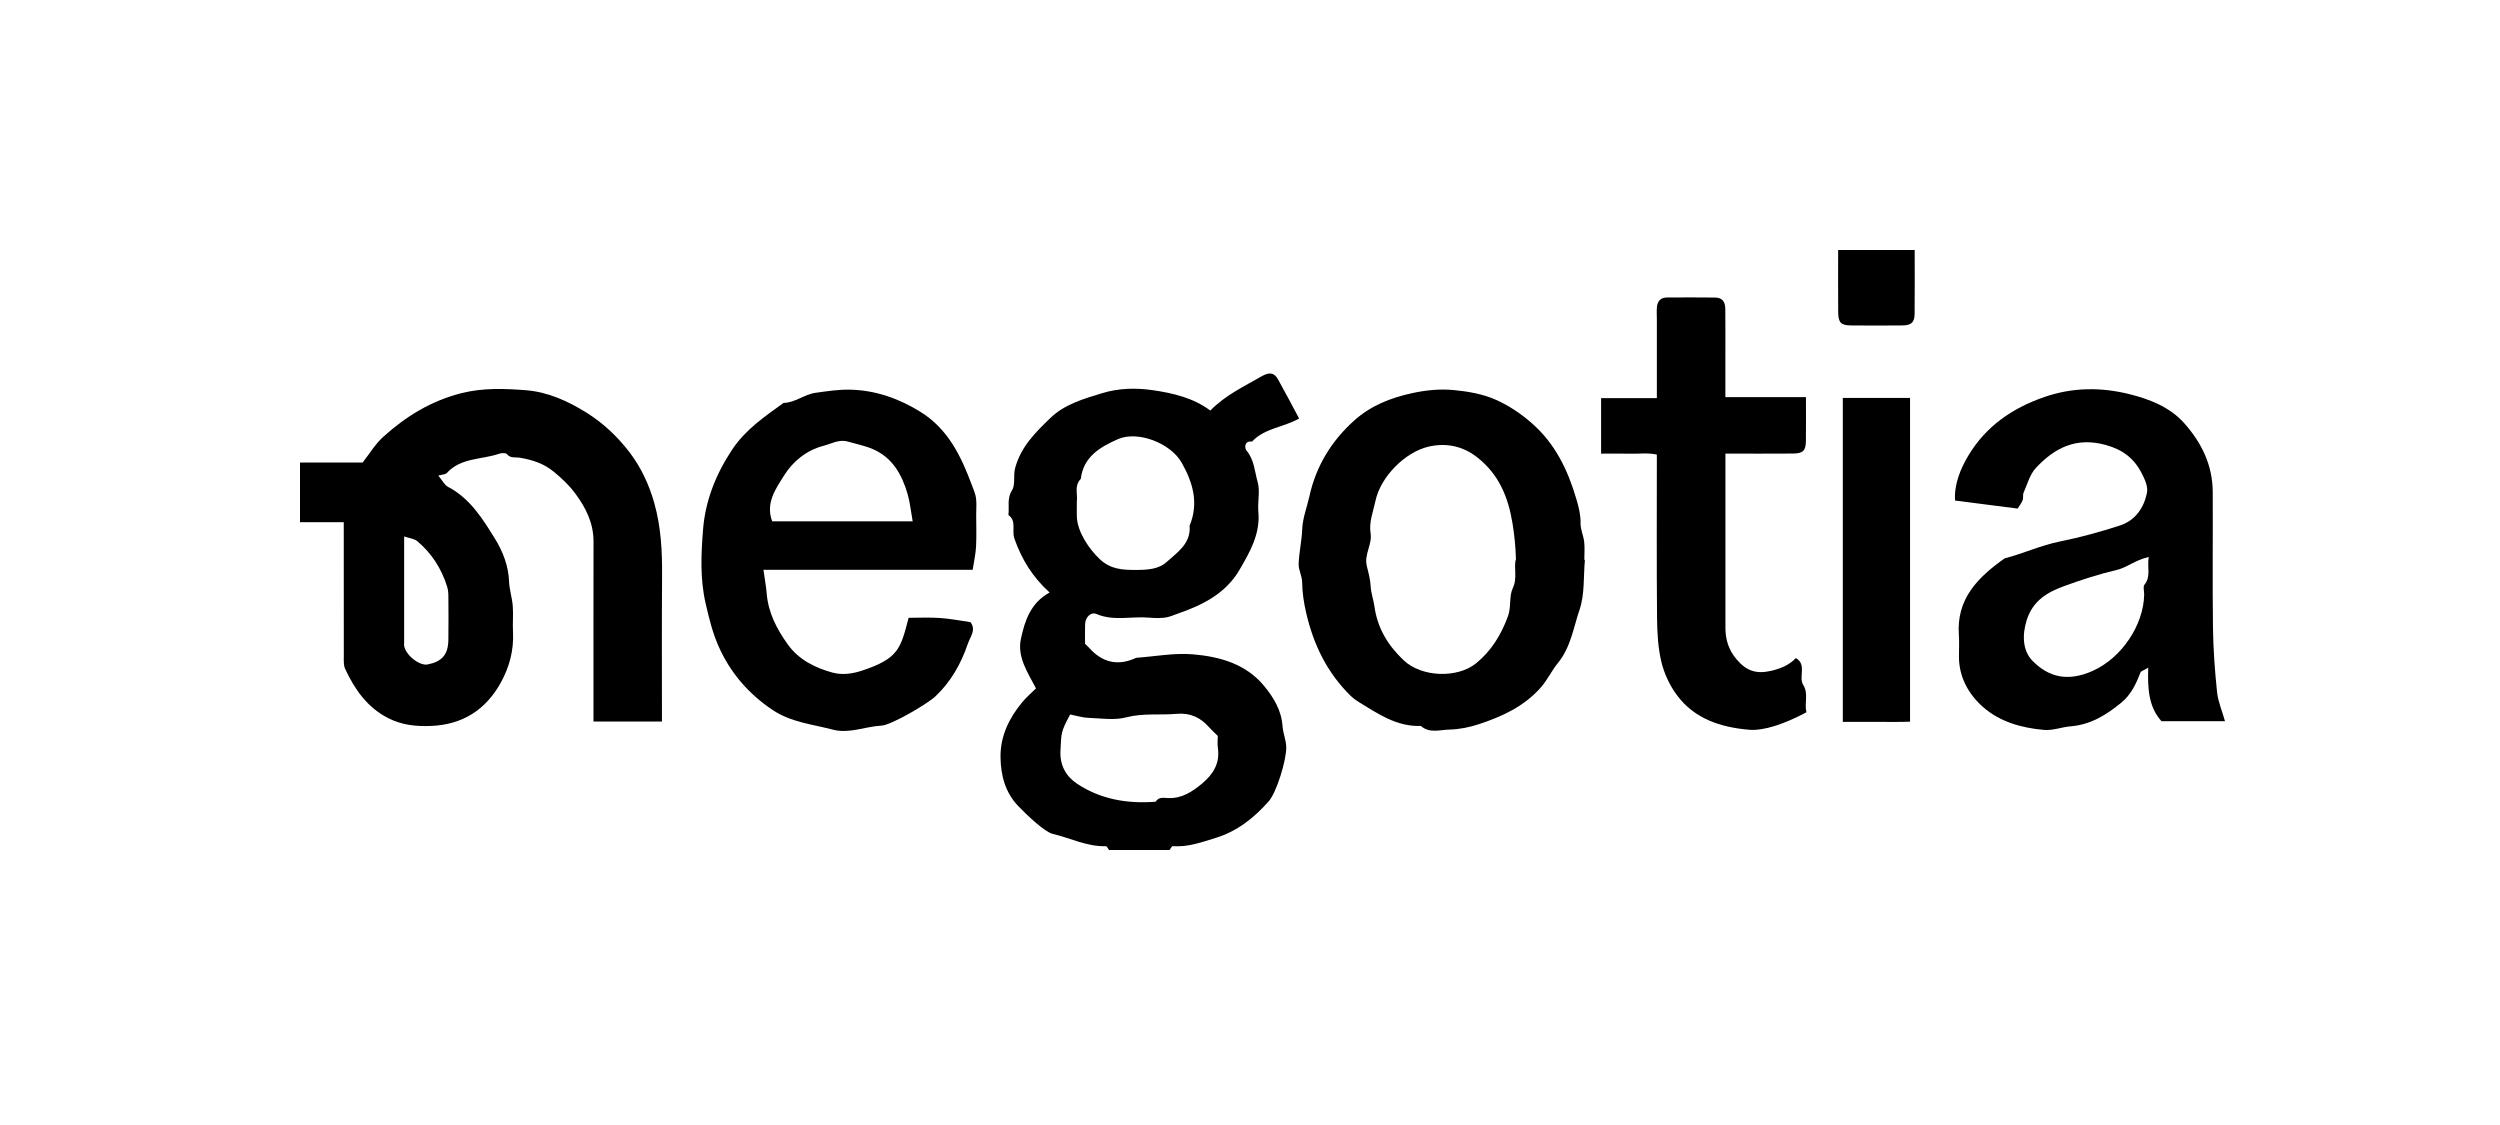 <?xml version="1.0" encoding="UTF-8"?> <svg xmlns="http://www.w3.org/2000/svg" width="100" height="45" viewBox="0 0 100 45" fill="none"><g clip-path="url(#clip0_488_4624)"><path d="M44.362 34.001C44.32 33.948 44.275 33.846 44.235 33.848C43.479 33.87 42.812 33.52 42.102 33.353C41.787 33.279 41.054 32.585 40.726 32.24C40.2 31.684 40.032 31.009 40.021 30.291C40.008 29.454 40.36 28.73 40.886 28.092C41.056 27.887 41.262 27.712 41.44 27.536C41.114 26.907 40.681 26.288 40.836 25.558C40.988 24.84 41.222 24.115 41.984 23.7C41.301 23.081 40.867 22.372 40.575 21.541C40.463 21.227 40.676 20.84 40.336 20.602C40.379 20.276 40.271 19.948 40.478 19.616C40.628 19.375 40.521 19.033 40.607 18.717C40.839 17.866 41.414 17.301 42.005 16.729C42.583 16.169 43.331 15.958 44.083 15.728C44.761 15.52 45.452 15.512 46.109 15.607C46.913 15.723 47.732 15.913 48.412 16.422C49.019 15.803 49.76 15.46 50.459 15.055C50.783 14.868 50.971 14.909 51.118 15.17C51.408 15.687 51.683 16.215 51.964 16.74C51.34 17.098 50.583 17.122 50.083 17.662C49.747 17.622 49.791 17.941 49.858 18.02C50.173 18.389 50.184 18.86 50.306 19.279C50.412 19.649 50.297 20.076 50.335 20.473C50.415 21.362 49.991 22.088 49.576 22.801C49.027 23.741 48.1 24.205 47.105 24.548C46.941 24.605 46.778 24.68 46.608 24.703C46.397 24.73 46.179 24.726 45.966 24.706C45.265 24.643 44.548 24.856 43.855 24.559C43.636 24.466 43.416 24.687 43.405 24.954C43.394 25.221 43.402 25.487 43.402 25.751C43.462 25.811 43.521 25.864 43.575 25.924C44.08 26.483 44.677 26.646 45.384 26.341C45.407 26.331 45.43 26.314 45.452 26.312C46.208 26.257 46.971 26.11 47.718 26.173C48.786 26.264 49.831 26.552 50.561 27.434C50.945 27.898 51.258 28.413 51.302 29.05C51.321 29.324 51.439 29.591 51.449 29.864C51.468 30.394 51.06 31.699 50.75 32.05C50.167 32.711 49.489 33.253 48.628 33.516C48.069 33.687 47.516 33.893 46.91 33.846C46.871 33.843 46.826 33.946 46.783 33.999H44.366L44.362 34.001ZM43.074 20.074C43.074 20.313 43.068 20.498 43.074 20.685C43.1 21.266 43.55 21.956 43.998 22.373C44.43 22.776 44.908 22.799 45.436 22.797C45.882 22.797 46.339 22.775 46.666 22.48C47.097 22.091 47.645 21.74 47.584 21.029C47.958 20.126 47.719 19.302 47.262 18.499C46.826 17.732 45.52 17.214 44.716 17.567C44.01 17.877 43.337 18.267 43.232 19.155C42.95 19.442 43.122 19.802 43.071 20.074H43.074ZM42.806 28.577C42.425 29.296 42.457 29.298 42.419 30.03C42.388 30.618 42.645 31.058 43.084 31.35C44.028 31.977 45.103 32.157 46.226 32.069C46.347 31.868 46.547 31.915 46.726 31.923C47.278 31.945 47.695 31.666 48.089 31.337C48.531 30.968 48.804 30.525 48.715 29.917C48.689 29.741 48.712 29.561 48.712 29.438C48.56 29.288 48.46 29.2 48.373 29.1C48.028 28.706 47.616 28.505 47.072 28.553C46.398 28.613 45.725 28.518 45.044 28.695C44.568 28.819 44.031 28.732 43.524 28.713C43.303 28.705 43.084 28.634 42.806 28.579V28.577Z" fill="black"></path><path d="M26.478 28.861H23.739V28.145C23.739 25.984 23.736 23.824 23.741 21.664C23.741 20.92 23.434 20.306 23 19.726C22.758 19.402 22.474 19.137 22.162 18.878C21.75 18.536 21.287 18.392 20.785 18.308C20.609 18.279 20.422 18.344 20.275 18.162C20.231 18.109 20.061 18.117 19.968 18.149C19.265 18.392 18.437 18.299 17.872 18.921C17.819 18.979 17.696 18.978 17.532 19.024C17.69 19.211 17.775 19.397 17.919 19.473C18.813 19.94 19.32 20.775 19.813 21.572C20.112 22.057 20.341 22.642 20.363 23.263C20.375 23.589 20.486 23.911 20.51 24.238C20.538 24.583 20.501 24.932 20.52 25.278C20.559 26.009 20.373 26.692 20.026 27.316C19.427 28.393 18.5 28.988 17.239 29.038C16.639 29.062 16.067 29.003 15.518 28.72C14.68 28.288 14.188 27.571 13.808 26.76C13.736 26.605 13.752 26.404 13.752 26.225C13.749 24.464 13.75 22.705 13.75 20.888H12V18.5H14.506C14.774 18.16 15.003 17.77 15.323 17.48C16.227 16.661 17.239 16.035 18.455 15.727C19.324 15.508 20.194 15.543 21.046 15.61C21.913 15.677 22.727 16.047 23.478 16.517C24.159 16.945 24.739 17.506 25.206 18.125C25.643 18.705 25.966 19.389 26.171 20.121C26.441 21.081 26.491 22.047 26.483 23.032C26.468 24.953 26.478 26.873 26.478 28.861ZM16.166 21.454V25.673C16.166 25.726 16.157 25.781 16.166 25.833C16.229 26.209 16.782 26.644 17.108 26.578C17.685 26.462 17.927 26.181 17.935 25.593C17.943 25.009 17.94 24.424 17.935 23.84C17.935 23.714 17.921 23.582 17.884 23.463C17.661 22.745 17.267 22.133 16.692 21.647C16.576 21.549 16.387 21.533 16.164 21.457L16.166 21.454Z" fill="black"></path><path d="M89 28.849H86.46C85.947 28.282 85.9 27.545 85.929 26.708C85.761 26.81 85.64 26.839 85.616 26.905C85.441 27.36 85.239 27.792 84.847 28.111C84.251 28.596 83.628 28.99 82.818 29.054C82.467 29.081 82.122 29.228 81.755 29.196C80.859 29.117 79.994 28.873 79.324 28.283C78.752 27.779 78.366 27.103 78.358 26.289C78.355 25.996 78.376 25.701 78.355 25.409C78.245 23.956 79.119 23.087 80.189 22.333C80.938 22.141 81.641 21.81 82.407 21.657C83.215 21.496 84.014 21.273 84.799 21.019C85.417 20.817 85.763 20.308 85.88 19.697C85.926 19.464 85.792 19.173 85.674 18.94C85.373 18.349 84.925 17.991 84.232 17.799C83.045 17.47 82.183 17.917 81.436 18.716C81.193 18.976 81.093 19.369 80.943 19.708C80.903 19.798 80.943 19.921 80.904 20.012C80.848 20.146 80.756 20.264 80.706 20.343C79.869 20.235 79.057 20.132 78.202 20.022C78.16 19.356 78.431 18.726 78.747 18.202C79.437 17.061 80.477 16.328 81.776 15.88C82.936 15.48 84.077 15.489 85.202 15.772C85.99 15.972 86.793 16.279 87.374 16.933C88.07 17.717 88.502 18.61 88.509 19.669C88.519 21.485 88.494 23.3 88.519 25.114C88.53 25.973 88.594 26.834 88.683 27.689C88.724 28.072 88.887 28.443 89.001 28.852L89 28.849ZM85.951 22.279C85.403 22.402 85.083 22.703 84.653 22.803C83.951 22.966 83.262 23.192 82.584 23.437C81.905 23.682 81.316 24.021 81.071 24.798C80.883 25.389 80.898 26.021 81.298 26.431C81.936 27.081 82.703 27.287 83.715 26.832C84.865 26.315 85.746 25.004 85.767 23.782C85.771 23.648 85.713 23.471 85.777 23.39C86.05 23.055 85.876 22.695 85.95 22.281L85.951 22.279Z" fill="black"></path><path d="M30.538 22.789C30.586 23.14 30.642 23.434 30.667 23.73C30.727 24.508 31.075 25.17 31.516 25.783C31.95 26.387 32.604 26.715 33.298 26.903C33.681 27.006 34.083 26.96 34.509 26.816C35.946 26.331 36.022 25.946 36.345 24.712C36.749 24.712 37.173 24.69 37.593 24.719C38.002 24.746 38.407 24.827 38.817 24.885C39.059 25.194 38.807 25.472 38.717 25.741C38.447 26.537 38.044 27.261 37.422 27.85C37.104 28.151 35.654 29.004 35.259 29.025C34.606 29.059 33.964 29.359 33.315 29.186C32.499 28.97 31.639 28.893 30.904 28.399C29.935 27.75 29.212 26.907 28.744 25.854C28.502 25.309 28.361 24.73 28.226 24.14C27.995 23.14 28.045 22.139 28.124 21.16C28.216 20.022 28.64 18.948 29.298 17.968C29.832 17.17 30.593 16.659 31.342 16.117C31.807 16.109 32.16 15.777 32.632 15.711C33.095 15.647 33.554 15.574 34.02 15.587C35.028 15.613 35.94 15.935 36.797 16.461C37.932 17.156 38.451 18.263 38.886 19.434C38.946 19.597 39.02 19.759 39.041 19.929C39.069 20.138 39.048 20.354 39.048 20.569C39.048 20.996 39.064 21.423 39.043 21.851C39.029 22.147 38.961 22.441 38.907 22.792H30.539L30.538 22.789ZM36.507 20.853C36.434 20.448 36.4 20.093 36.303 19.758C36.077 18.982 35.699 18.3 34.908 17.962C34.592 17.826 34.245 17.76 33.91 17.663C33.56 17.562 33.253 17.751 32.937 17.833C32.26 18.01 31.713 18.458 31.366 19.015C31.038 19.54 30.609 20.121 30.888 20.853H36.507Z" fill="black"></path><path d="M63.396 22.391C63.335 23.061 63.393 23.771 63.181 24.392C62.938 25.106 62.833 25.886 62.316 26.52C62.067 26.824 61.898 27.2 61.622 27.51C60.955 28.261 60.086 28.659 59.166 28.964C58.785 29.09 58.375 29.175 57.976 29.183C57.598 29.19 57.18 29.346 56.836 29.038C55.866 29.073 55.113 28.548 54.342 28.076C54.233 28.009 54.129 27.932 54.036 27.843C53.087 26.916 52.538 25.785 52.244 24.503C52.151 24.096 52.091 23.701 52.086 23.287C52.083 23.042 51.938 22.797 51.946 22.554C51.962 22.094 52.07 21.639 52.088 21.18C52.105 20.717 52.278 20.298 52.375 19.858C52.638 18.649 53.25 17.652 54.154 16.833C54.818 16.232 55.619 15.911 56.508 15.721C57.059 15.603 57.598 15.552 58.134 15.601C58.704 15.656 59.287 15.75 59.82 15.985C60.354 16.221 60.834 16.543 61.278 16.933C62.214 17.754 62.715 18.807 63.055 19.964C63.149 20.285 63.23 20.596 63.223 20.938C63.218 21.181 63.34 21.425 63.367 21.672C63.395 21.909 63.373 22.151 63.373 22.391C63.38 22.391 63.388 22.391 63.395 22.392L63.396 22.391ZM60.638 22.362C60.622 21.847 60.575 21.394 60.5 20.933C60.328 19.879 59.956 18.981 59.103 18.304C58.519 17.839 57.845 17.704 57.145 17.865C56.198 18.084 55.215 19.078 55.015 20.05C54.929 20.467 54.752 20.88 54.824 21.34C54.894 21.772 54.561 22.178 54.671 22.631C54.736 22.899 54.812 23.171 54.826 23.444C54.84 23.727 54.941 23.992 54.978 24.258C55.099 25.136 55.525 25.826 56.152 26.416C56.867 27.09 58.294 27.142 59.047 26.529C59.658 26.031 60.047 25.386 60.317 24.654C60.454 24.284 60.361 23.843 60.508 23.535C60.713 23.107 60.535 22.705 60.638 22.36V22.362Z" fill="black"></path><path d="M72.256 28.492C71.372 28.962 70.555 29.24 69.961 29.19C68.834 29.093 67.788 28.759 67.084 27.816C66.793 27.427 66.571 26.952 66.456 26.481C66.319 25.91 66.288 25.304 66.282 24.712C66.262 22.552 66.274 20.392 66.274 18.183C65.918 18.105 65.549 18.157 65.185 18.147C64.814 18.138 64.441 18.146 64.044 18.146V15.924H66.274V12.766C66.274 12.606 66.262 12.445 66.277 12.285C66.296 12.05 66.422 11.902 66.672 11.9C67.317 11.897 67.961 11.892 68.605 11.902C68.878 11.906 69.007 12.051 69.012 12.353C69.02 12.993 69.015 13.633 69.015 14.273V15.885H72.238C72.238 16.488 72.244 17.067 72.236 17.644C72.231 18.03 72.118 18.139 71.715 18.142C70.833 18.149 69.952 18.144 69.017 18.144V18.95C69.017 21.004 69.017 23.058 69.017 25.112C69.017 25.581 69.143 25.994 69.462 26.373C69.86 26.844 70.258 26.97 70.849 26.832C71.24 26.741 71.568 26.6 71.836 26.323C72.288 26.589 71.928 27.074 72.13 27.398C72.349 27.75 72.167 28.121 72.257 28.492H72.256Z" fill="black"></path><path d="M73.712 15.918H76.402V28.867C75.985 28.885 75.54 28.873 75.092 28.875C74.64 28.877 74.188 28.875 73.712 28.875V15.918Z" fill="black"></path><path d="M73.526 10.001H76.587C76.587 10.87 76.594 11.716 76.584 12.561C76.581 12.895 76.45 13.014 76.105 13.017C75.41 13.024 74.715 13.025 74.02 13.017C73.639 13.012 73.531 12.898 73.528 12.493C73.521 11.672 73.526 10.852 73.526 10.001Z" fill="black"></path></g><defs><clipPath id="clip0_488_4624"><rect width="77" height="24" fill="white" transform="translate(12 10)"></rect></clipPath></defs></svg> 